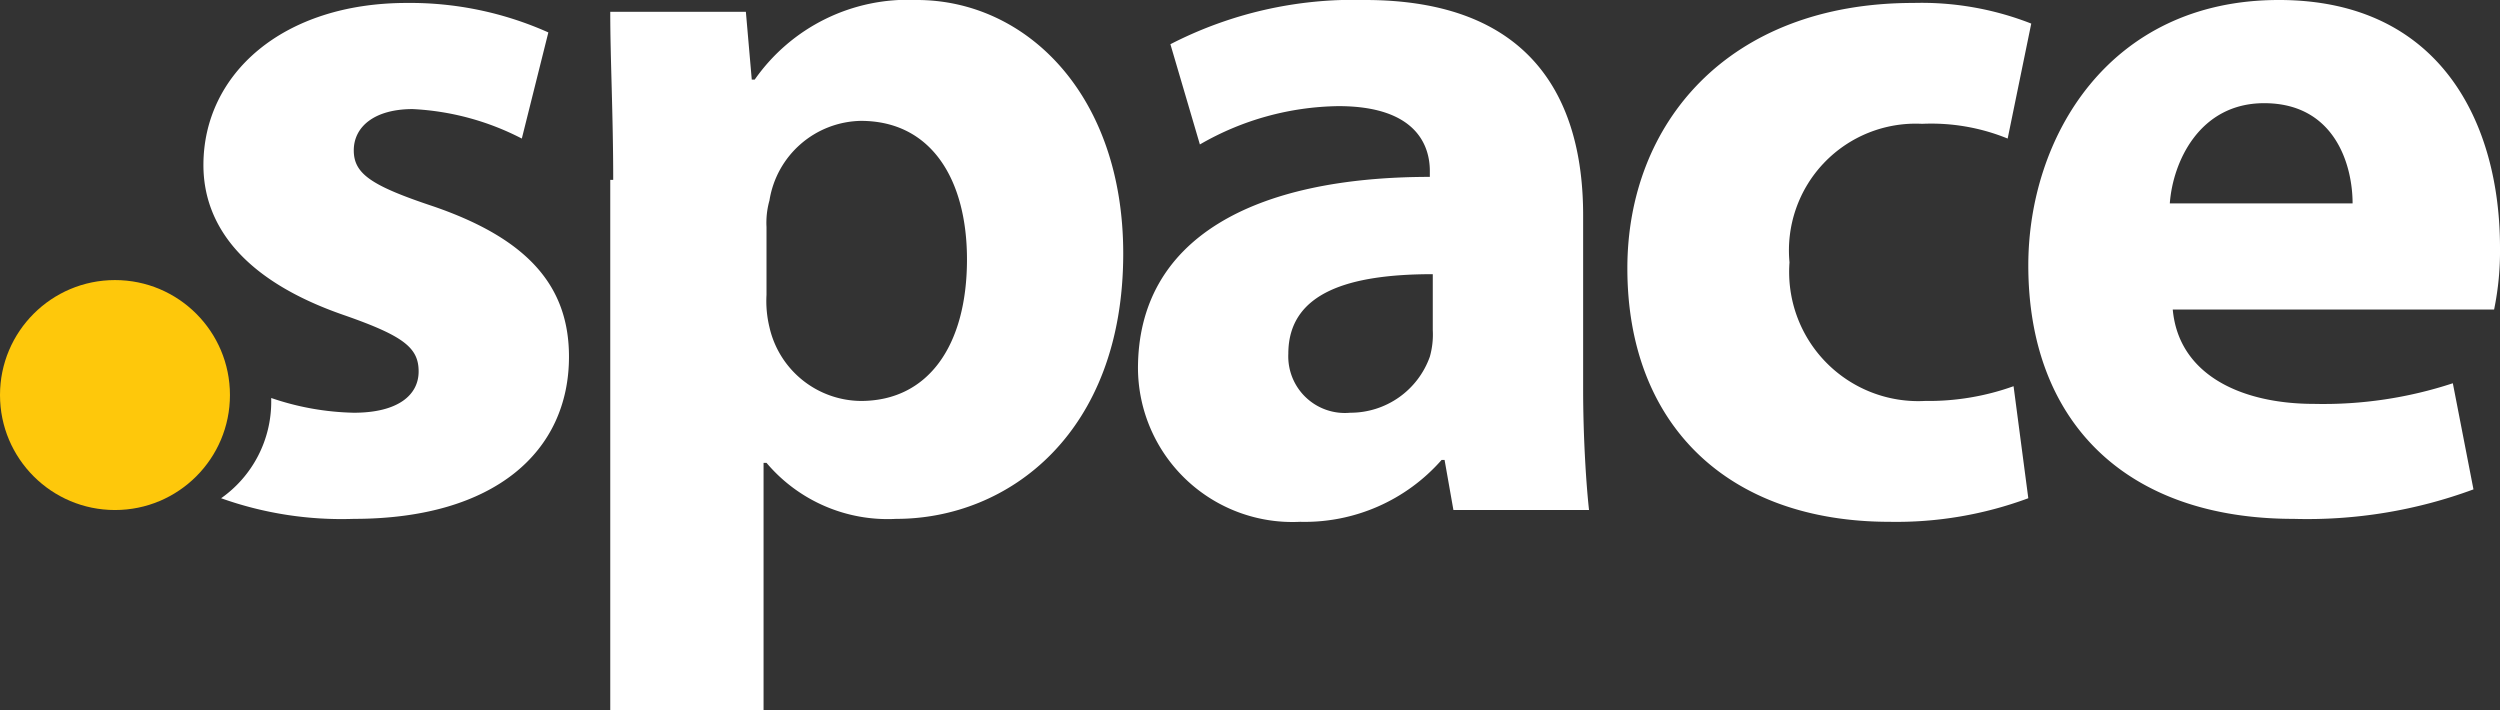<svg viewBox="0 0 84.8 24.1" xmlns="http://www.w3.org/2000/svg"><rect x="0" y="0" width="84.8" height="24.1" fill="#333333" stroke="none"/><g fill="#fff"><path d="m20.8 6.1c0-2.2-.1-4.1-.1-5.7h4.6l.2 2.3h.1a6.34 6.34 0 0 1 5.5-2.7c3.7 0 7 3.2 7 8.6 0 6.1-3.9 9-7.7 9a5.38 5.38 0 0 1 -4.4-1.9h-.1v8.4h-5.2v-18zm5.2 3.9a3.75 3.75 0 0 0 .1 1.1 3.21 3.21 0 0 0 3.1 2.5c2.3 0 3.6-1.9 3.6-4.8 0-2.7-1.2-4.7-3.6-4.7a3.2 3.2 0 0 0 -3.1 2.7 2.77 2.77 0 0 0 -.1.9z"/><path d="m49.3 17.3-.3-1.7h-.1a6.18 6.18 0 0 1 -4.8 2.1 5.24 5.24 0 0 1 -5.5-5.2c0-4.4 3.9-6.5 9.9-6.5v-.2c0-.9-.5-2.2-3.1-2.2a9.62 9.62 0 0 0 -4.7 1.3l-1-3.4a13.57 13.57 0 0 1 6.6-1.5c5.6 0 7.4 3.3 7.4 7.3v5.9c0 1.6.1 3.2.2 4.1zm-.7-8c-2.8 0-4.9.6-4.9 2.7a1.92 1.92 0 0 0 2.1 2 2.86 2.86 0 0 0 2.7-1.9 2.77 2.77 0 0 0 .1-.9z"/><path d="m68.8 16.9a12.87 12.87 0 0 1 -4.7.8c-5.5 0-8.9-3.3-8.9-8.6 0-4.9 3.4-9 9.7-9a10.19 10.19 0 0 1 4 .7l-.8 3.9a6.86 6.86 0 0 0 -2.9-.5 4.3 4.3 0 0 0 -4.5 4.7 4.38 4.38 0 0 0 4.6 4.7 8.53 8.53 0 0 0 3-.5z"/><path d="m73.7 10.5c.2 2.2 2.3 3.2 4.8 3.2a14.05 14.05 0 0 0 4.7-.7l.7 3.6a16.26 16.26 0 0 1 -6.1 1c-5.7 0-9-3.3-9-8.6 0-4.3 2.7-9 8.5-9 5.5 0 7.5 4.2 7.5 8.4a9.82 9.82 0 0 1 -.2 2.1zm6.1-3.6c0-1.3-.6-3.4-3-3.4-2.2 0-3.1 2-3.2 3.4z"/><path d="m14.7 7c-2.1-.7-2.7-1.1-2.7-1.9s.7-1.4 2-1.4a9 9 0 0 1 3.7 1l.9-3.6a11.48 11.48 0 0 0 -4.8-1c-4.2 0-6.9 2.4-6.9 5.5 0 2 1.3 3.9 4.8 5.1 2 .7 2.5 1.1 2.5 1.9s-.7 1.4-2.2 1.4a9.18 9.18 0 0 1 -2.8-.5v.1a4 4 0 0 1 -1.7 3.3 12.16 12.16 0 0 0 4.5.7c4.8 0 7.3-2.3 7.3-5.5 0-2.4-1.4-4-4.6-5.1z"/></g><circle cx="3.9" cy="13.4" fill="#fec80b" r="3.9"/></svg>